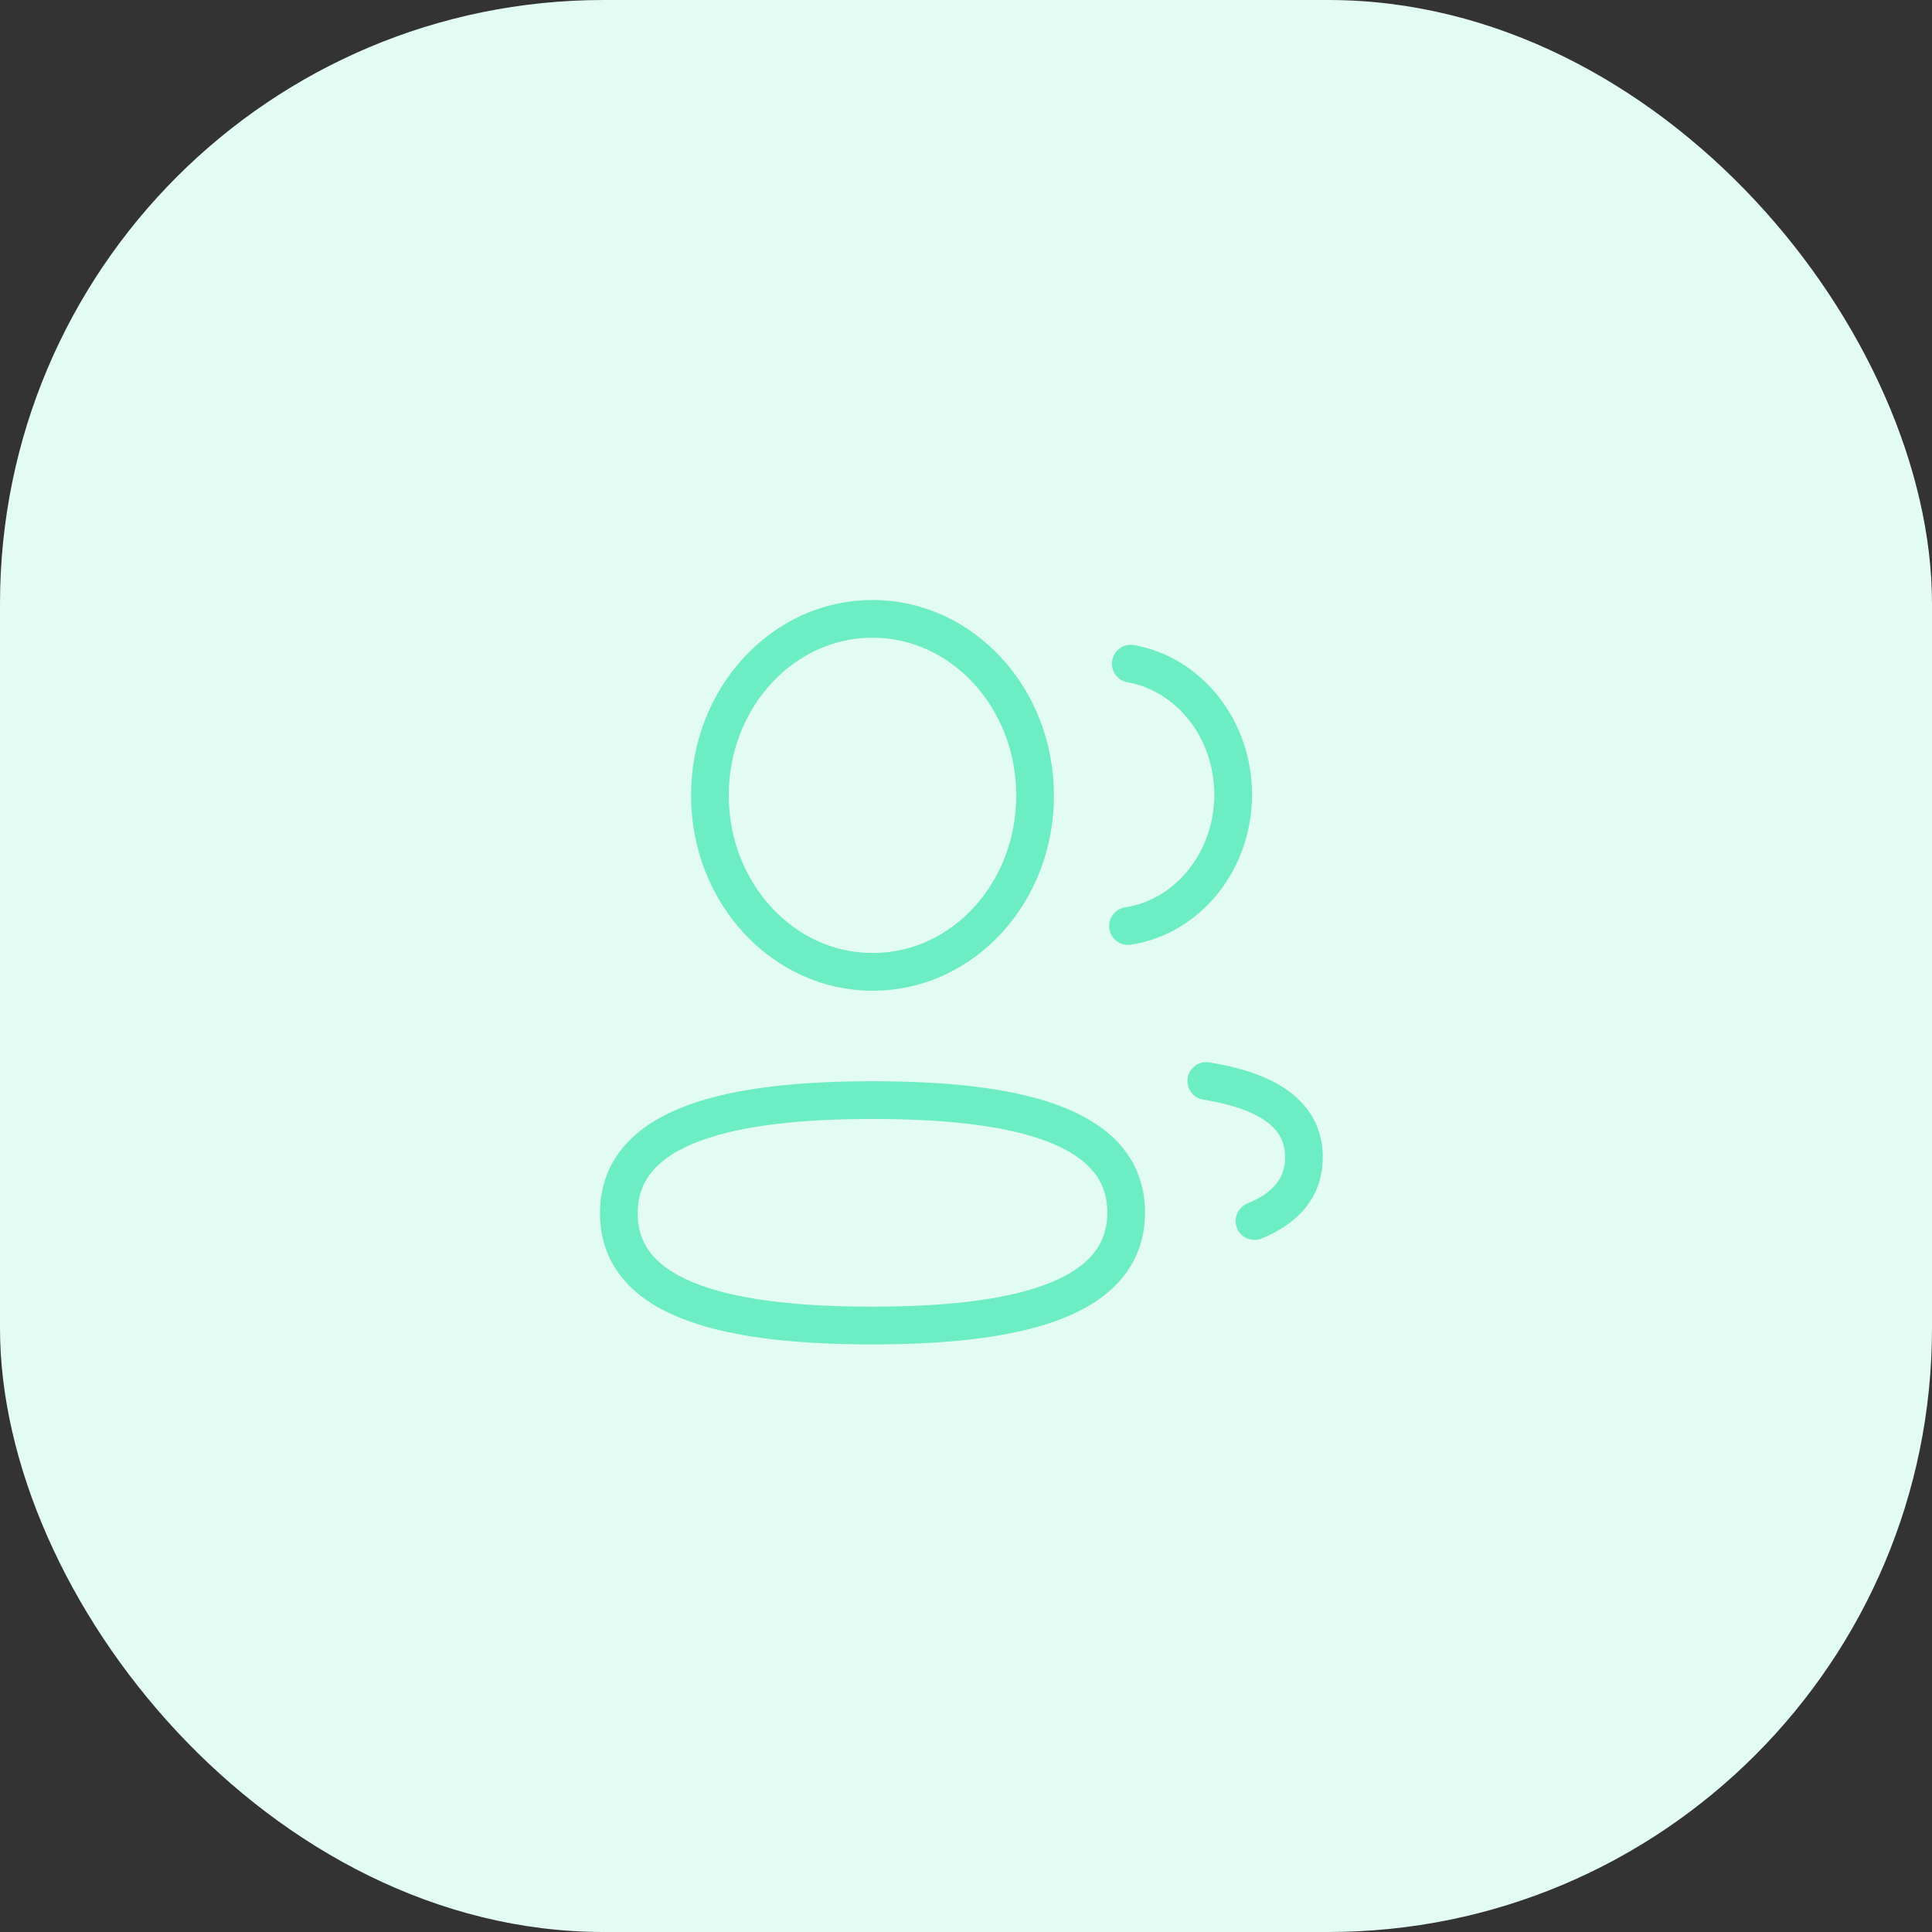 <svg width="128" height="128" viewBox="0 0 128 128" fill="none" xmlns="http://www.w3.org/2000/svg">
<rect x="0" y="0" width="128" height="128" fill="#333333" stroke="none"/>
<rect width="128" height="128" rx="40" fill="#E2FBF3"/>
<path fill-rule="evenodd" clip-rule="evenodd" d="M57.805 72.885C66.866 72.885 74.61 74.376 74.61 80.331C74.61 86.285 66.917 87.819 57.805 87.819C48.742 87.819 41 86.341 41 80.384C41 74.427 48.69 72.885 57.805 72.885Z" stroke="#6DEDC3" stroke-width="2.5" stroke-linecap="round" stroke-linejoin="round"/>
<path fill-rule="evenodd" clip-rule="evenodd" d="M57.806 64.387C51.857 64.387 47.033 59.152 47.033 52.693C47.033 46.235 51.857 41 57.806 41C63.752 41 68.576 46.235 68.576 52.693C68.598 59.128 63.809 64.363 57.882 64.387H57.806Z" stroke="#6DEDC3" stroke-width="2.5" stroke-linecap="round" stroke-linejoin="round"/>
<path d="M74.732 61.352C78.665 60.752 81.693 57.087 81.701 52.653C81.701 48.282 78.765 44.656 74.917 43.97" stroke="#6DEDC3" stroke-width="2.5" stroke-linecap="round" stroke-linejoin="round"/>
<path d="M79.92 71.62C83.729 72.236 86.389 73.686 86.389 76.673C86.389 78.729 85.137 80.062 83.113 80.897" stroke="#6DEDC3" stroke-width="2.5" stroke-linecap="round" stroke-linejoin="round"/>
</svg>

